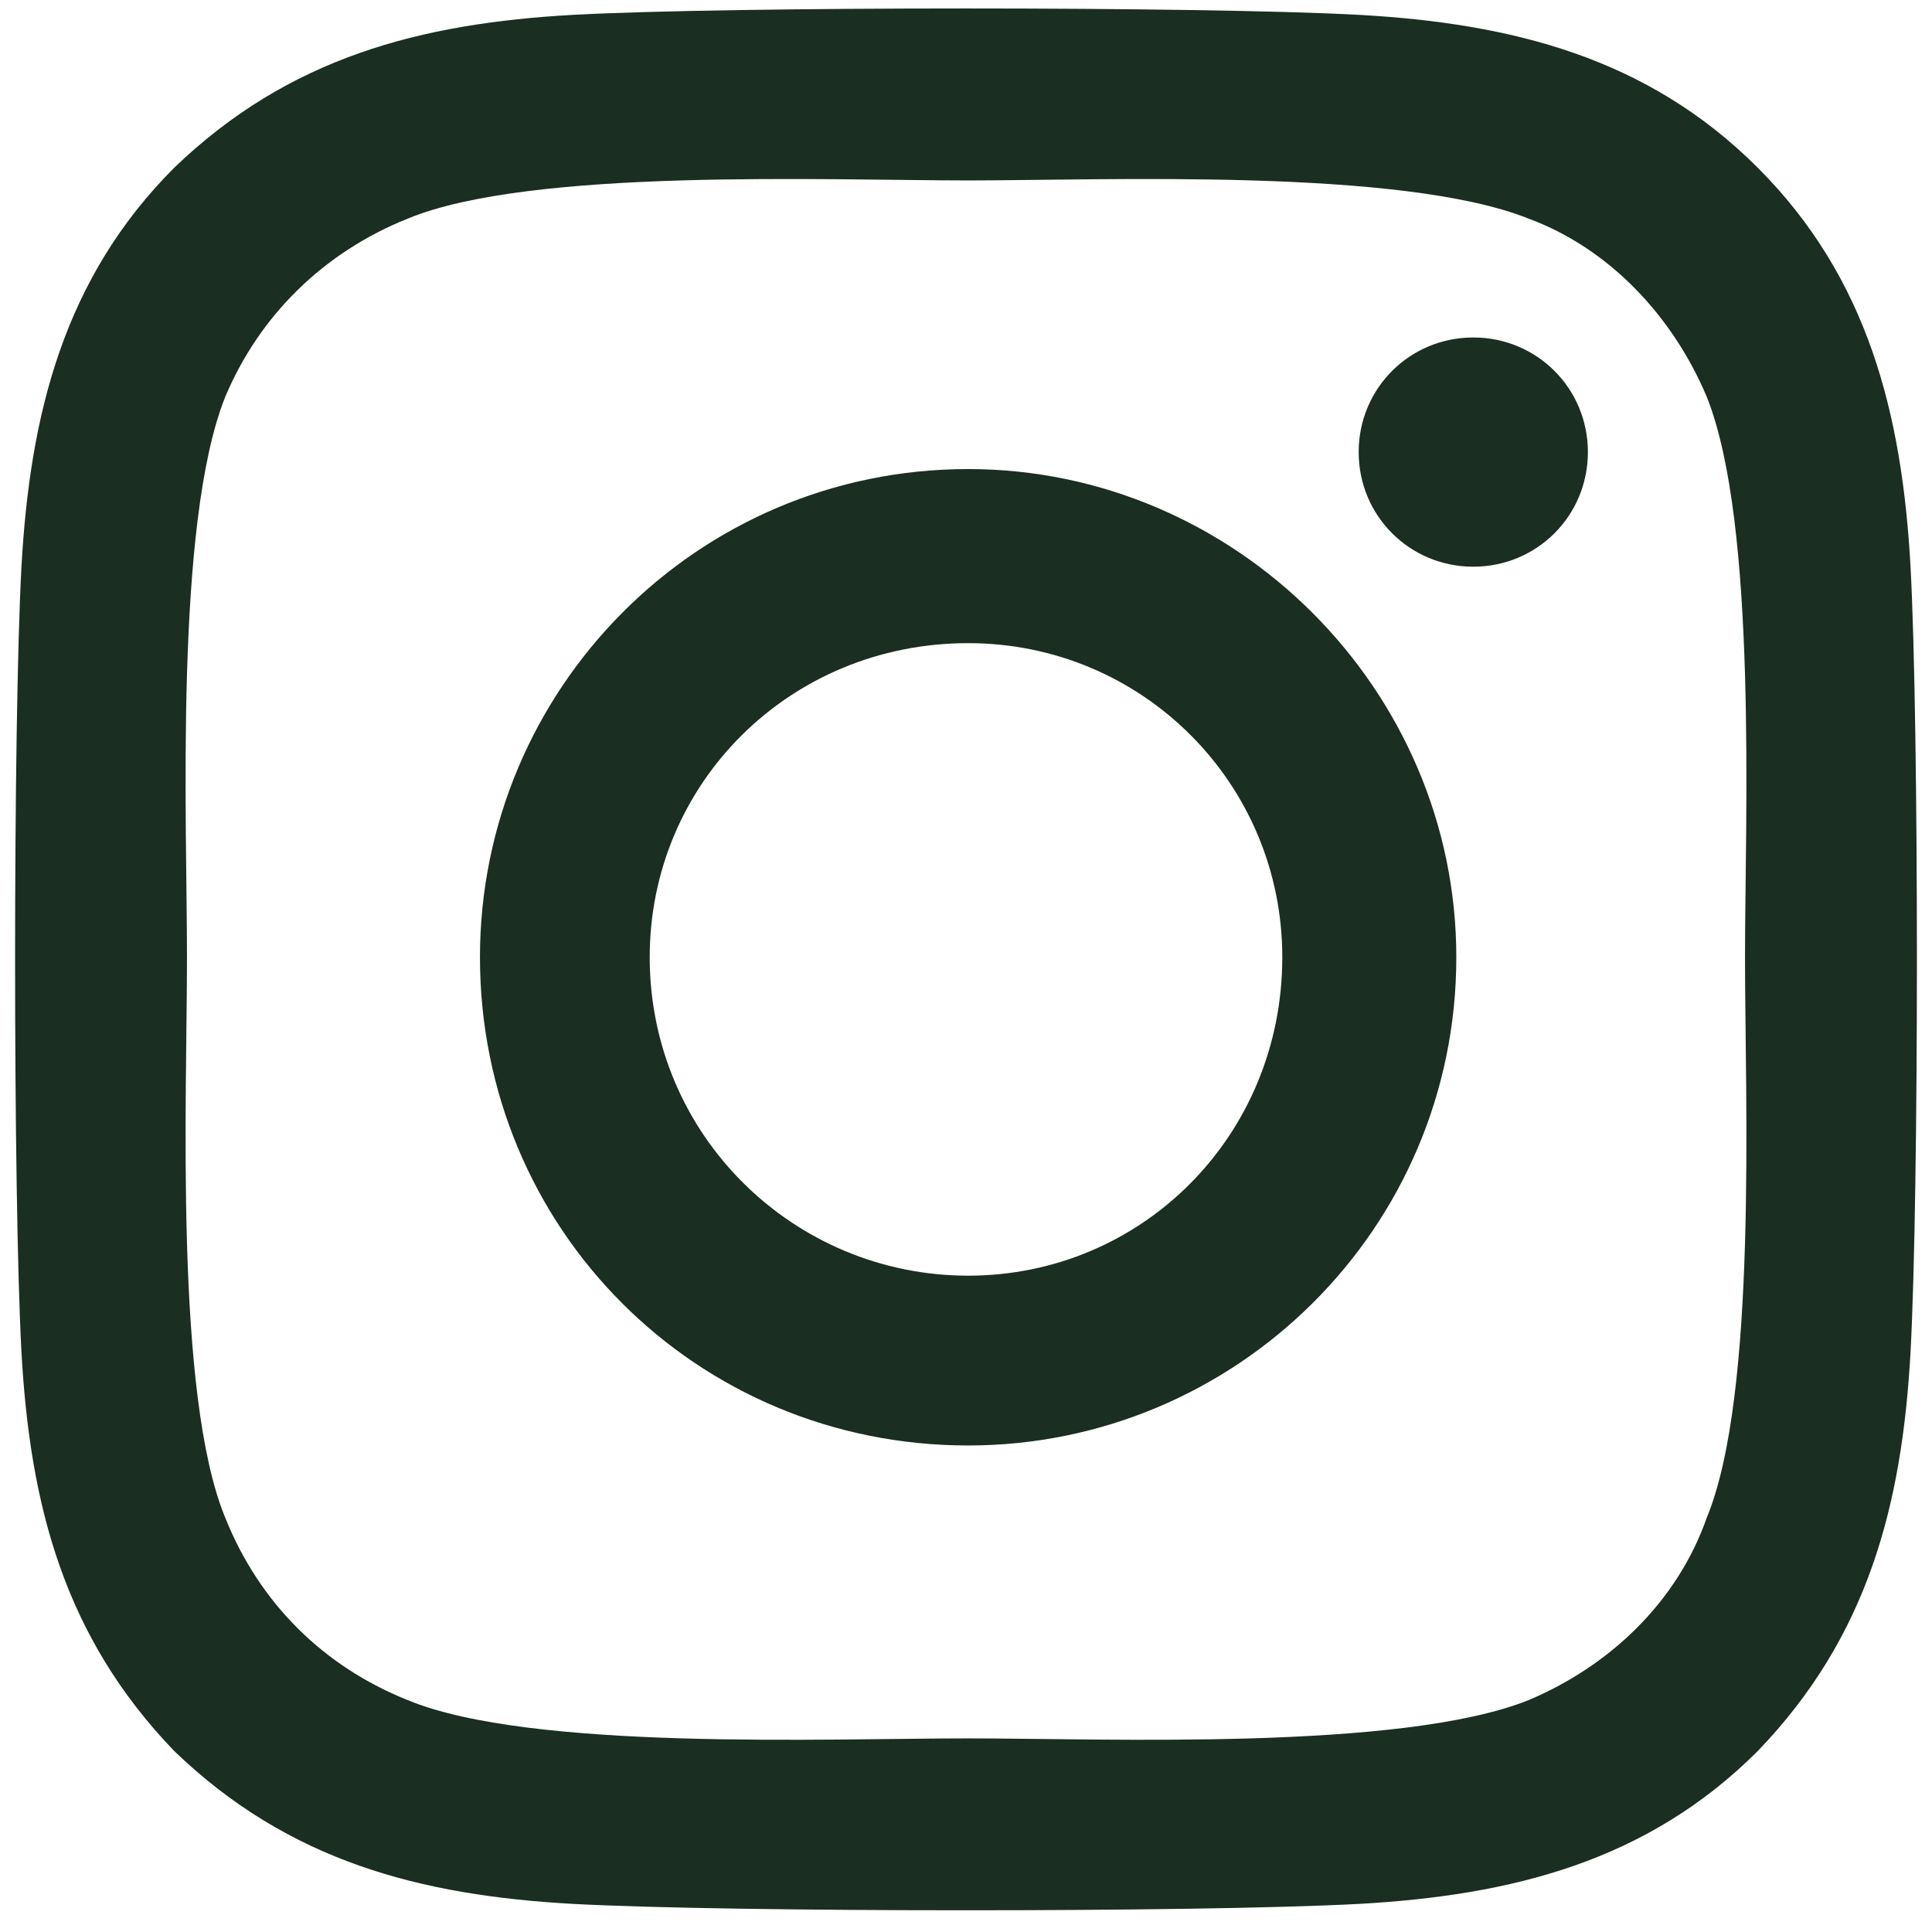 <svg width="28" height="28" viewBox="0 0 28 28" fill="none" xmlns="http://www.w3.org/2000/svg">
<path d="M14.031 6.798C17.907 6.798 21.106 9.998 21.106 13.873C21.106 17.811 17.907 20.949 14.031 20.949C10.093 20.949 6.956 17.811 6.956 13.873C6.956 9.998 10.093 6.798 14.031 6.798ZM14.031 18.488C16.553 18.488 18.584 16.457 18.584 13.873C18.584 11.351 16.553 9.321 14.031 9.321C11.447 9.321 9.416 11.351 9.416 13.873C9.416 16.457 11.508 18.488 14.031 18.488ZM23.013 6.552C23.013 7.475 22.275 8.213 21.352 8.213C20.429 8.213 19.691 7.475 19.691 6.552C19.691 5.629 20.429 4.891 21.352 4.891C22.275 4.891 23.013 5.629 23.013 6.552ZM27.689 8.213C27.812 10.49 27.812 17.319 27.689 19.595C27.566 21.81 27.074 23.717 25.474 25.378C23.875 26.978 21.906 27.47 19.691 27.593C17.415 27.716 10.585 27.716 8.309 27.593C6.094 27.47 4.187 26.978 2.526 25.378C0.926 23.717 0.434 21.81 0.311 19.595C0.188 17.319 0.188 10.49 0.311 8.213C0.434 5.999 0.926 4.03 2.526 2.43C4.187 0.831 6.094 0.338 8.309 0.215C10.585 0.092 17.415 0.092 19.691 0.215C21.906 0.338 23.875 0.831 25.474 2.43C27.074 4.03 27.566 5.999 27.689 8.213ZM24.736 21.995C25.474 20.21 25.29 15.904 25.29 13.873C25.29 11.905 25.474 7.598 24.736 5.752C24.244 4.583 23.321 3.599 22.152 3.168C20.306 2.43 15.999 2.615 14.031 2.615C12.001 2.615 7.694 2.43 5.91 3.168C4.679 3.661 3.756 4.583 3.264 5.752C2.526 7.598 2.71 11.905 2.71 13.873C2.71 15.904 2.526 20.21 3.264 21.995C3.756 23.225 4.679 24.148 5.91 24.64C7.694 25.378 12.001 25.194 14.031 25.194C15.999 25.194 20.306 25.378 22.152 24.64C23.321 24.148 24.305 23.225 24.736 21.995Z" fill="#1A2E22"/>
</svg>
